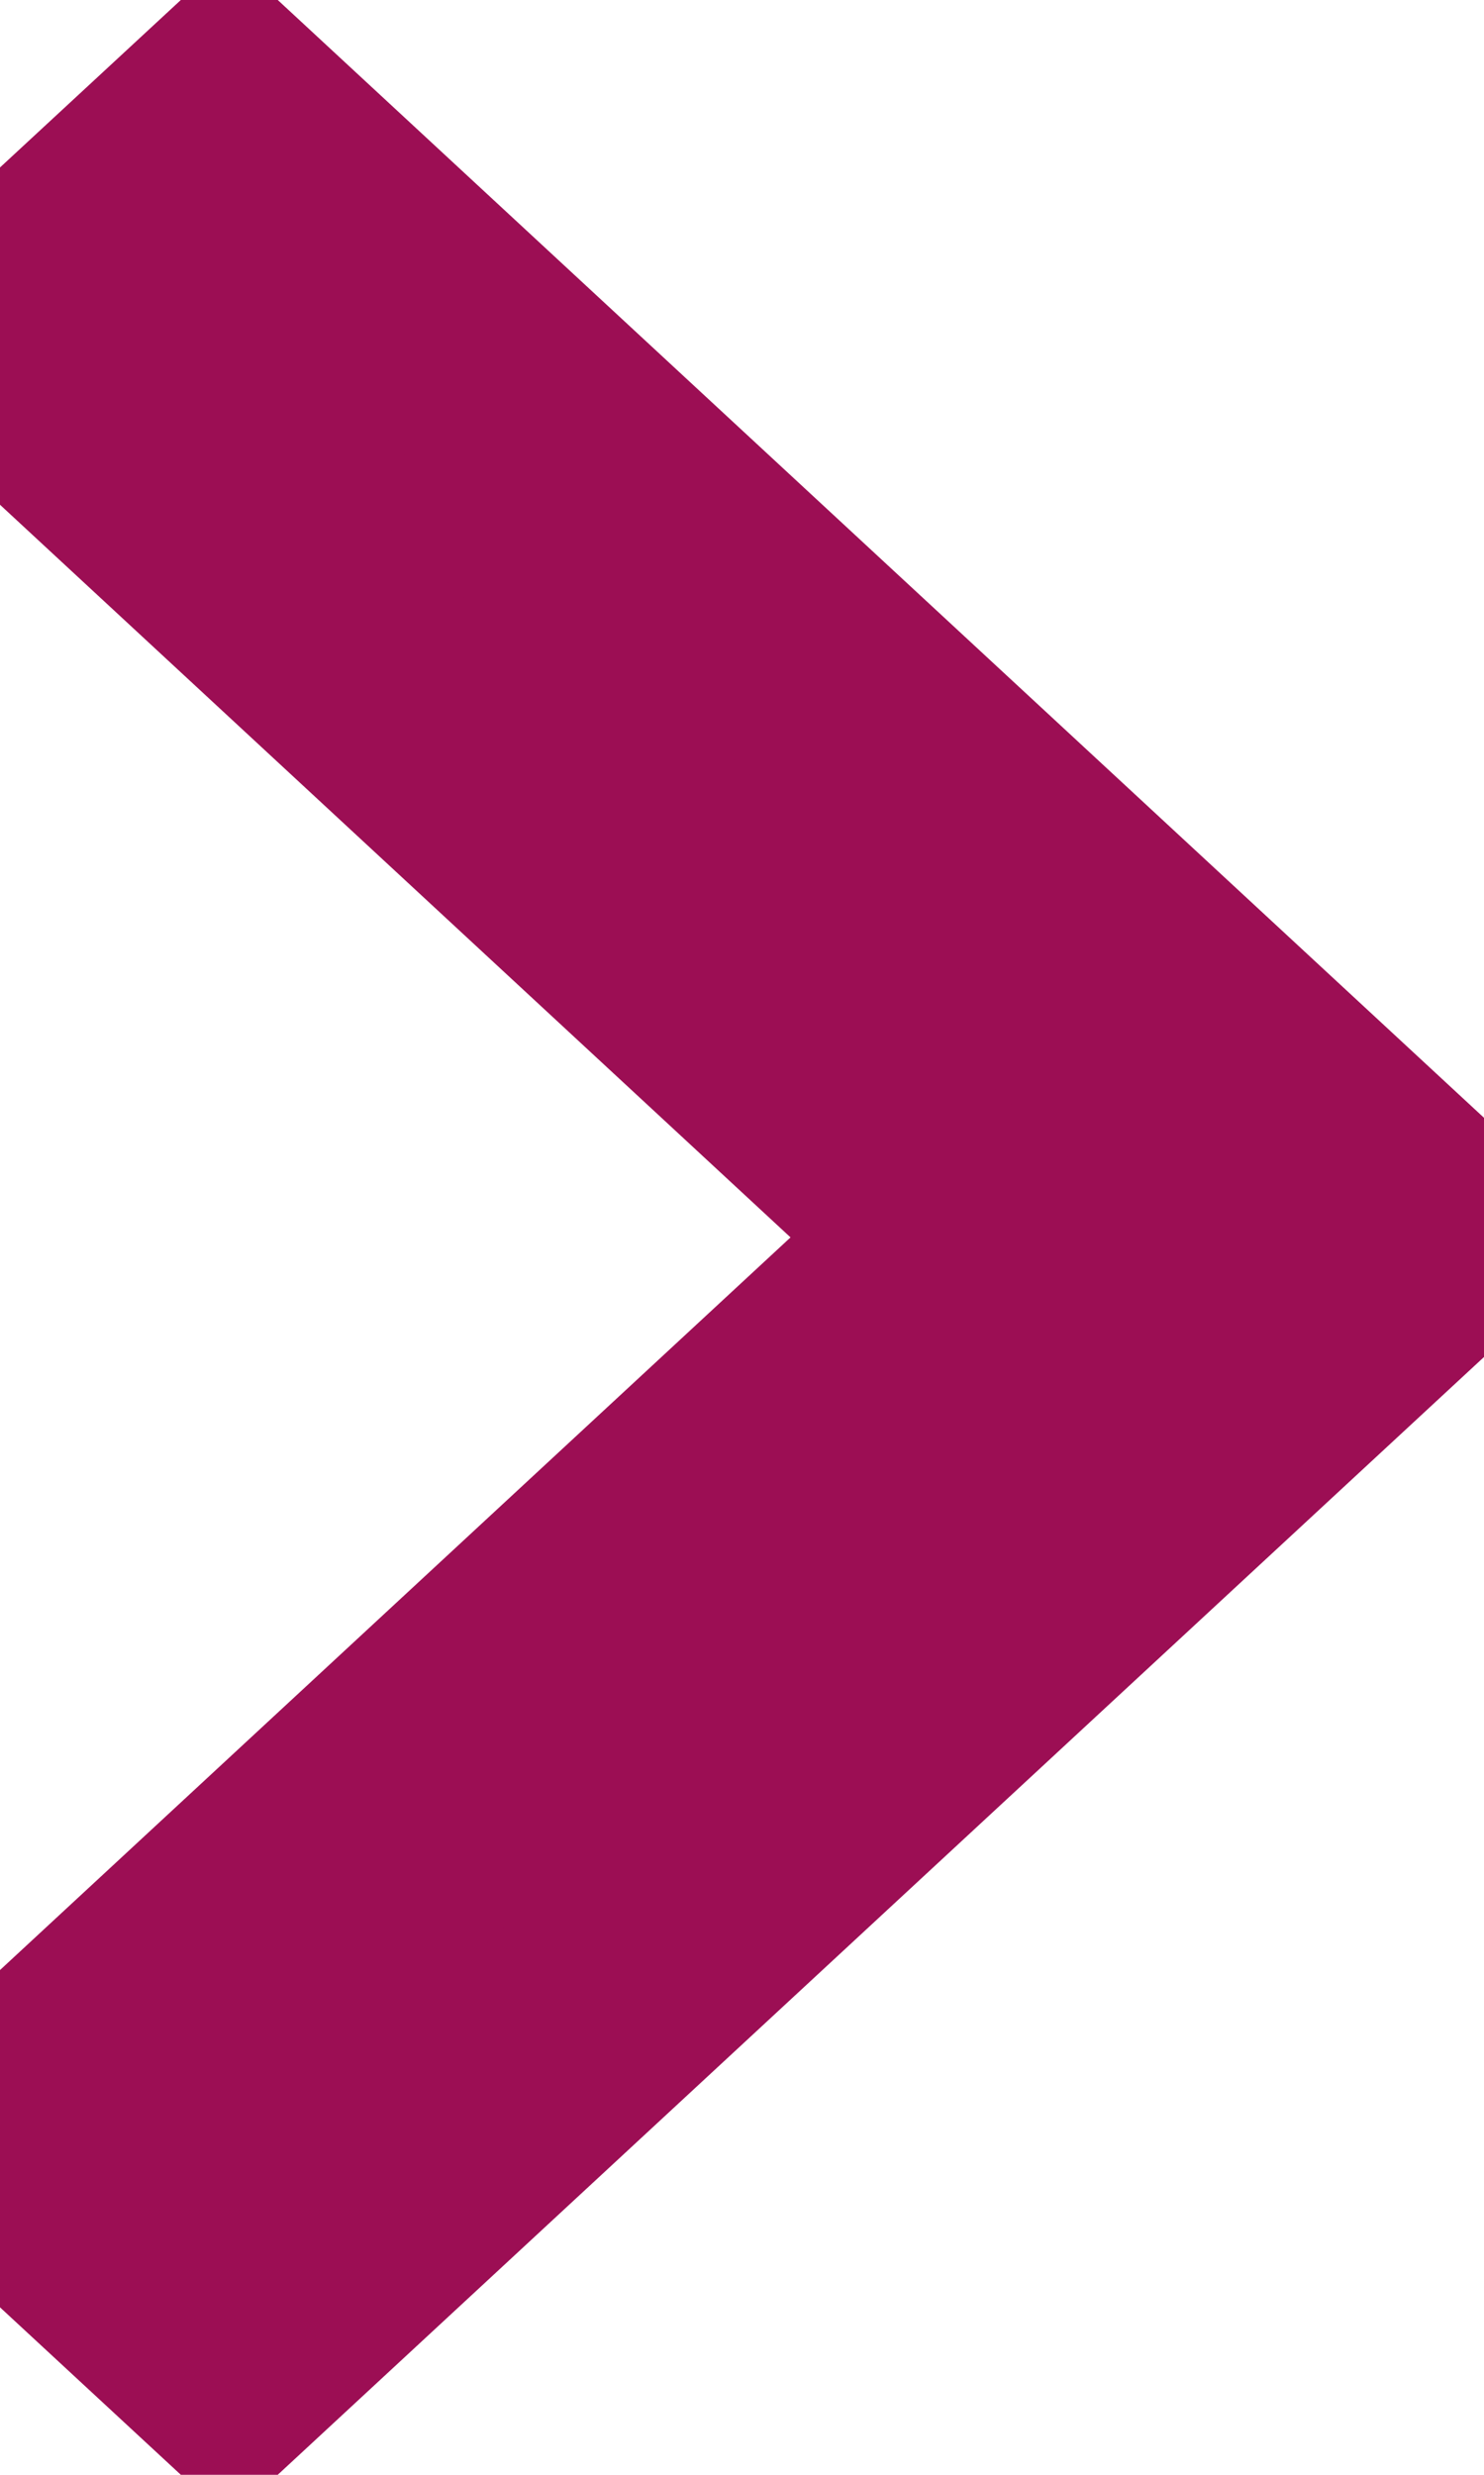 <svg width="6" height="10" viewBox="0 0 6 10" fill="none" xmlns="http://www.w3.org/2000/svg">
<path d="M0.927 9.5L0 8.642L3.932 5L0 1.358L0.927 0.5L5.786 5L0.927 9.5Z" fill="#9C0E54" stroke="#9C0E54"/>
</svg>
